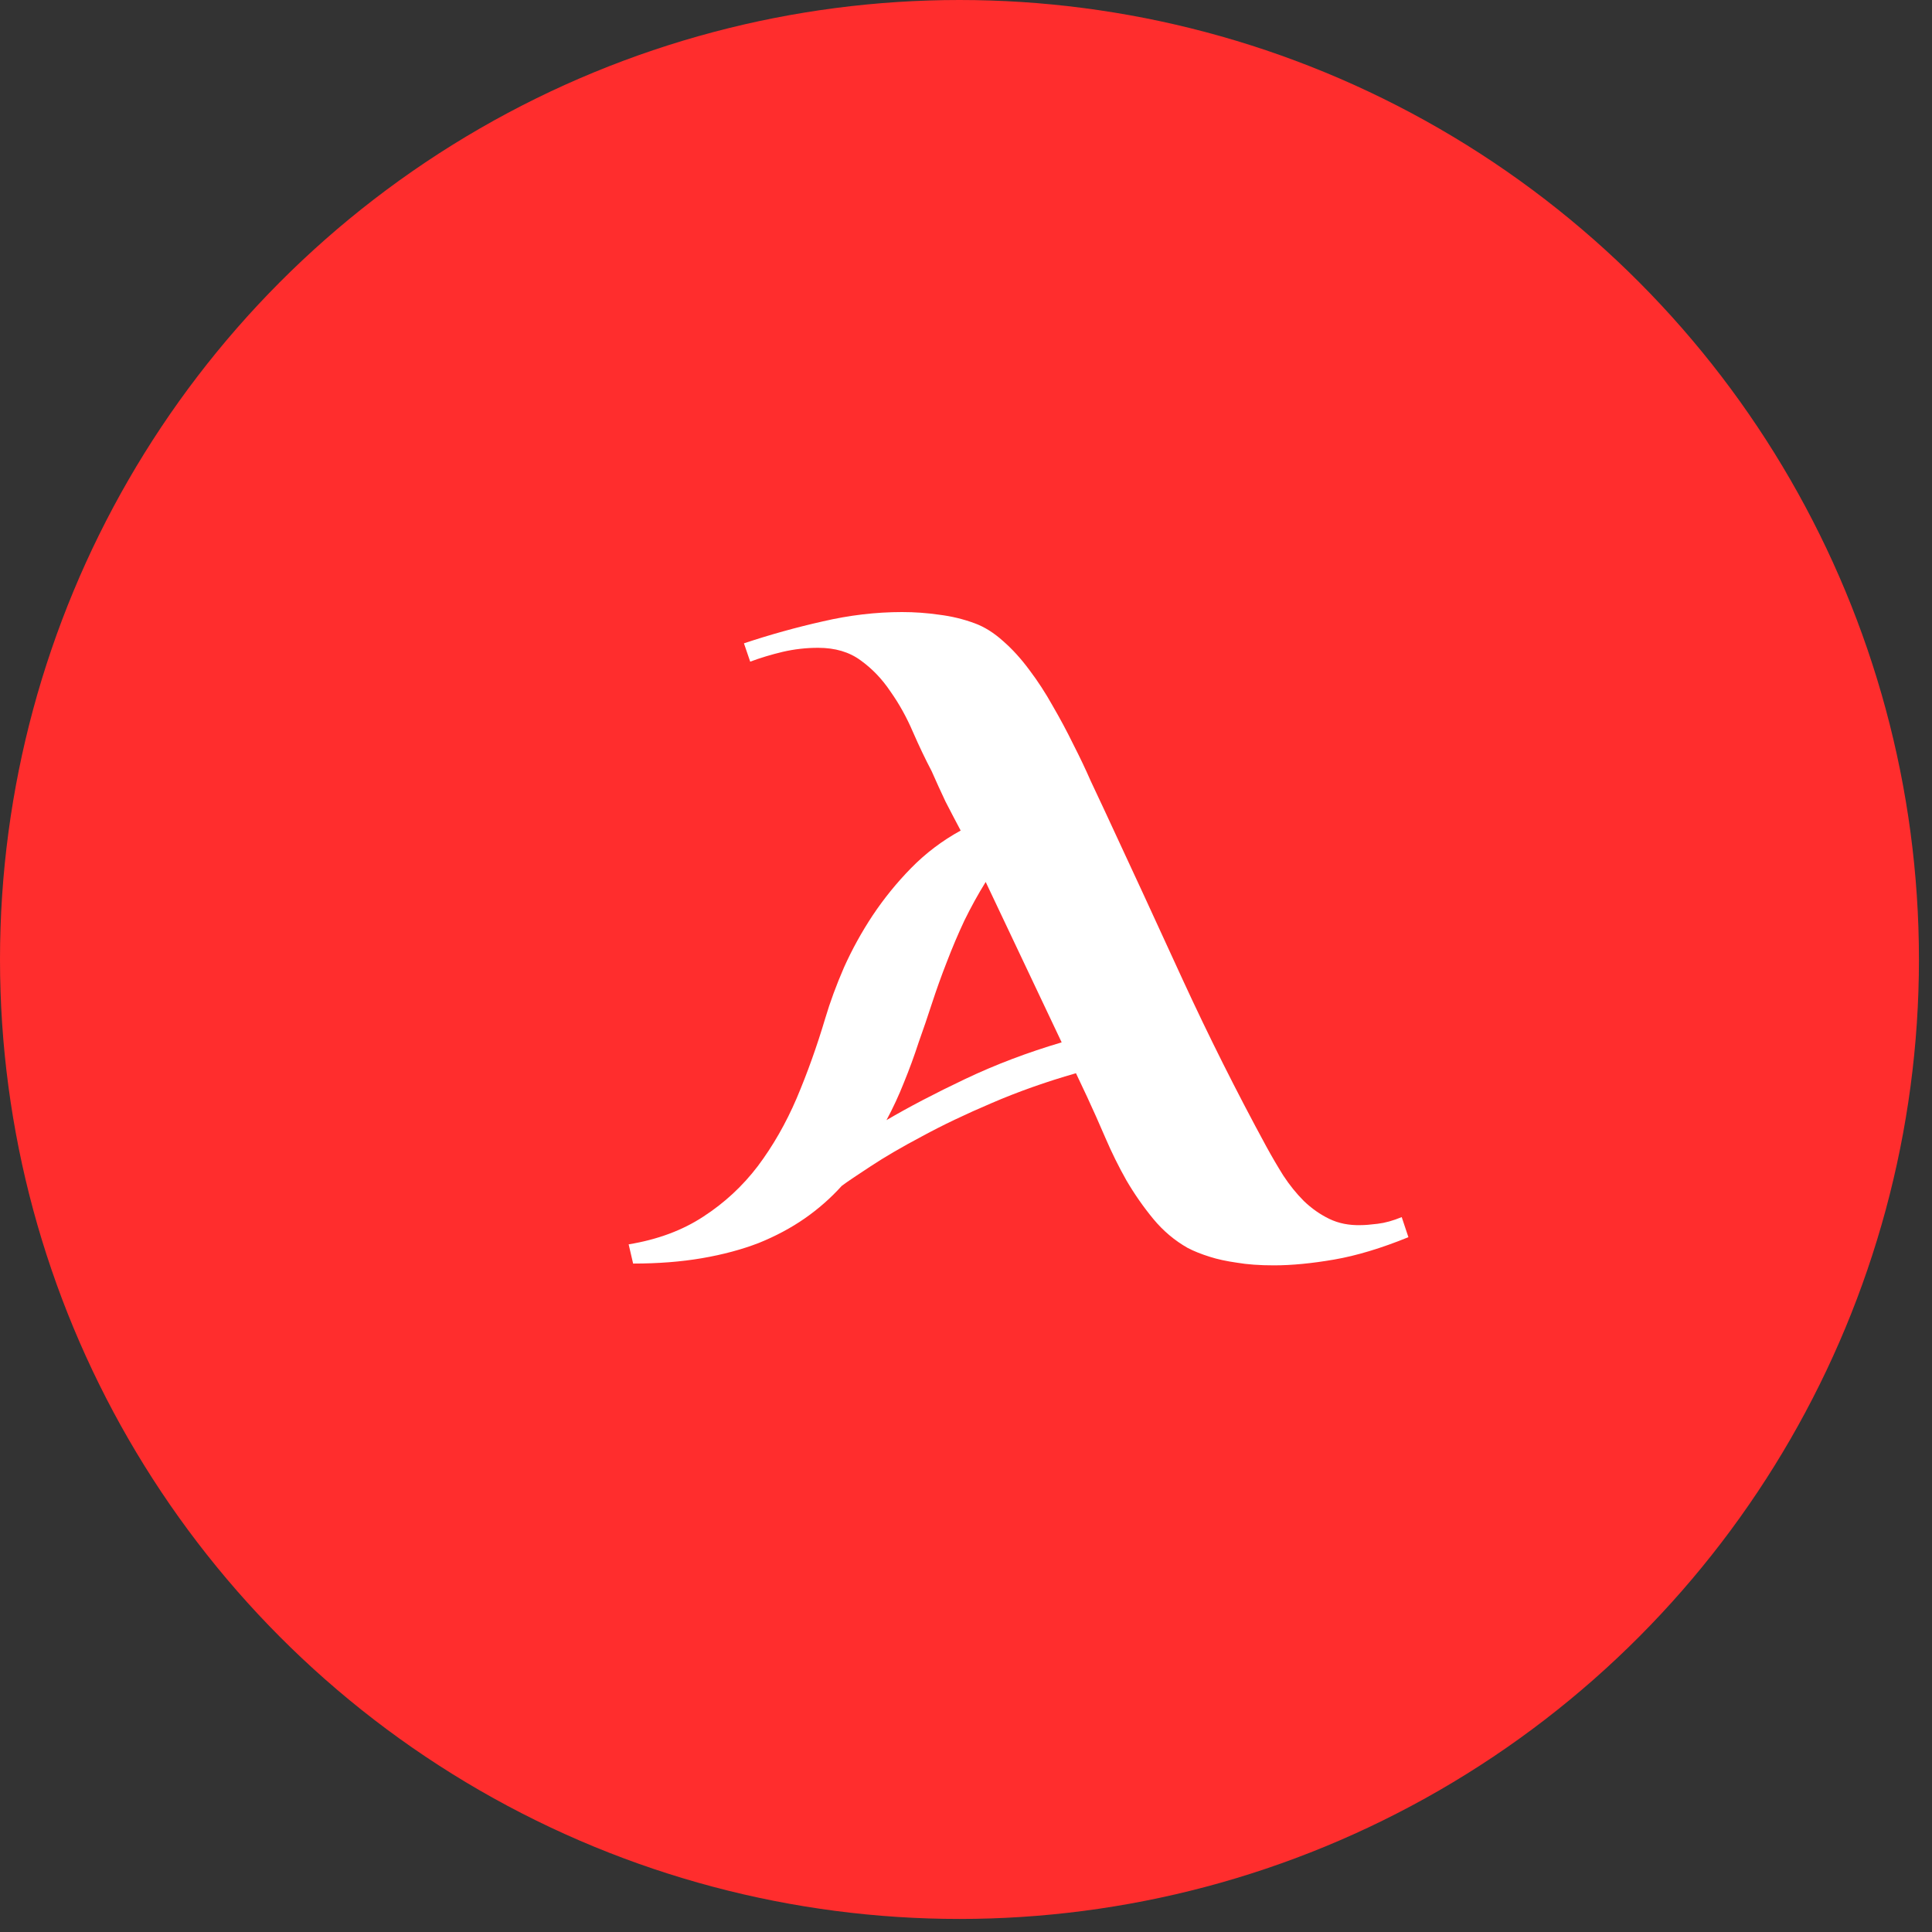 <svg xmlns="http://www.w3.org/2000/svg" width="95" height="95" viewBox="0 0 95 95" fill="none"><rect x="0" y="0" width="95" height="95" fill="#333333" stroke="none"/><circle cx="47.179" cy="47.179" r="47.179" fill="#FF2D2D"></circle><path d="M69.254 60.835C67.921 61.377 66.706 61.744 65.607 61.934C64.508 62.124 63.52 62.22 62.641 62.22C61.938 62.22 61.33 62.176 60.817 62.088C60.304 62.015 59.865 61.919 59.498 61.802C59.074 61.67 58.708 61.524 58.4 61.363C57.755 60.997 57.191 60.52 56.708 59.935C56.225 59.349 55.785 58.719 55.39 58.045C55.009 57.371 54.665 56.675 54.357 55.958C54.049 55.24 53.749 54.566 53.456 53.936L52.907 52.772C51.427 53.196 50.043 53.687 48.754 54.244C47.48 54.786 46.344 55.328 45.348 55.87C44.352 56.397 43.51 56.888 42.821 57.342C42.148 57.781 41.671 58.103 41.393 58.309C40.851 58.909 40.243 59.444 39.569 59.913C38.895 60.381 38.141 60.784 37.306 61.121C36.471 61.443 35.541 61.692 34.516 61.868C33.49 62.044 32.362 62.132 31.132 62.132L30.912 61.187C32.333 60.953 33.556 60.498 34.581 59.825C35.622 59.151 36.515 58.323 37.262 57.342C38.009 56.346 38.647 55.232 39.174 54.002C39.701 52.757 40.17 51.446 40.58 50.069C40.815 49.278 41.122 48.443 41.503 47.564C41.898 46.685 42.367 45.835 42.909 45.015C43.466 44.18 44.096 43.404 44.799 42.686C45.517 41.954 46.33 41.338 47.238 40.84C46.989 40.372 46.74 39.895 46.491 39.412C46.256 38.914 46.029 38.416 45.81 37.918C45.502 37.332 45.194 36.688 44.887 35.984C44.579 35.267 44.213 34.607 43.788 34.007C43.378 33.392 42.887 32.879 42.316 32.469C41.759 32.059 41.063 31.854 40.228 31.854C39.643 31.854 39.064 31.919 38.493 32.051C37.936 32.183 37.401 32.344 36.889 32.535L36.581 31.634C37.855 31.209 39.145 30.85 40.448 30.557C41.767 30.25 43.07 30.096 44.359 30.096C44.975 30.096 45.583 30.14 46.183 30.227C46.784 30.301 47.362 30.44 47.919 30.645C48.402 30.821 48.871 31.114 49.325 31.524C49.779 31.919 50.211 32.395 50.622 32.952C51.032 33.494 51.413 34.08 51.764 34.71C52.13 35.34 52.467 35.97 52.775 36.6C53.097 37.23 53.383 37.83 53.632 38.401C53.895 38.958 54.123 39.441 54.313 39.852C55.602 42.62 56.884 45.396 58.158 48.179C59.433 50.948 60.802 53.68 62.267 56.375C62.531 56.858 62.809 57.334 63.102 57.803C63.41 58.272 63.747 58.69 64.113 59.056C64.494 59.422 64.911 59.715 65.365 59.935C65.819 60.154 66.332 60.257 66.903 60.242C67.108 60.242 67.387 60.22 67.738 60.176C68.105 60.132 68.5 60.023 68.925 59.847L69.254 60.835ZM48.468 43.367C48.087 43.982 47.736 44.62 47.414 45.279C47.106 45.938 46.82 46.612 46.557 47.3C46.293 47.974 46.051 48.648 45.831 49.322C45.612 49.996 45.392 50.64 45.172 51.255C44.953 51.929 44.711 52.588 44.447 53.233C44.198 53.863 43.913 54.478 43.59 55.079C44.689 54.434 45.978 53.76 47.458 53.057C48.937 52.354 50.519 51.753 52.204 51.255L48.468 43.367Z" fill="white"></path></svg>